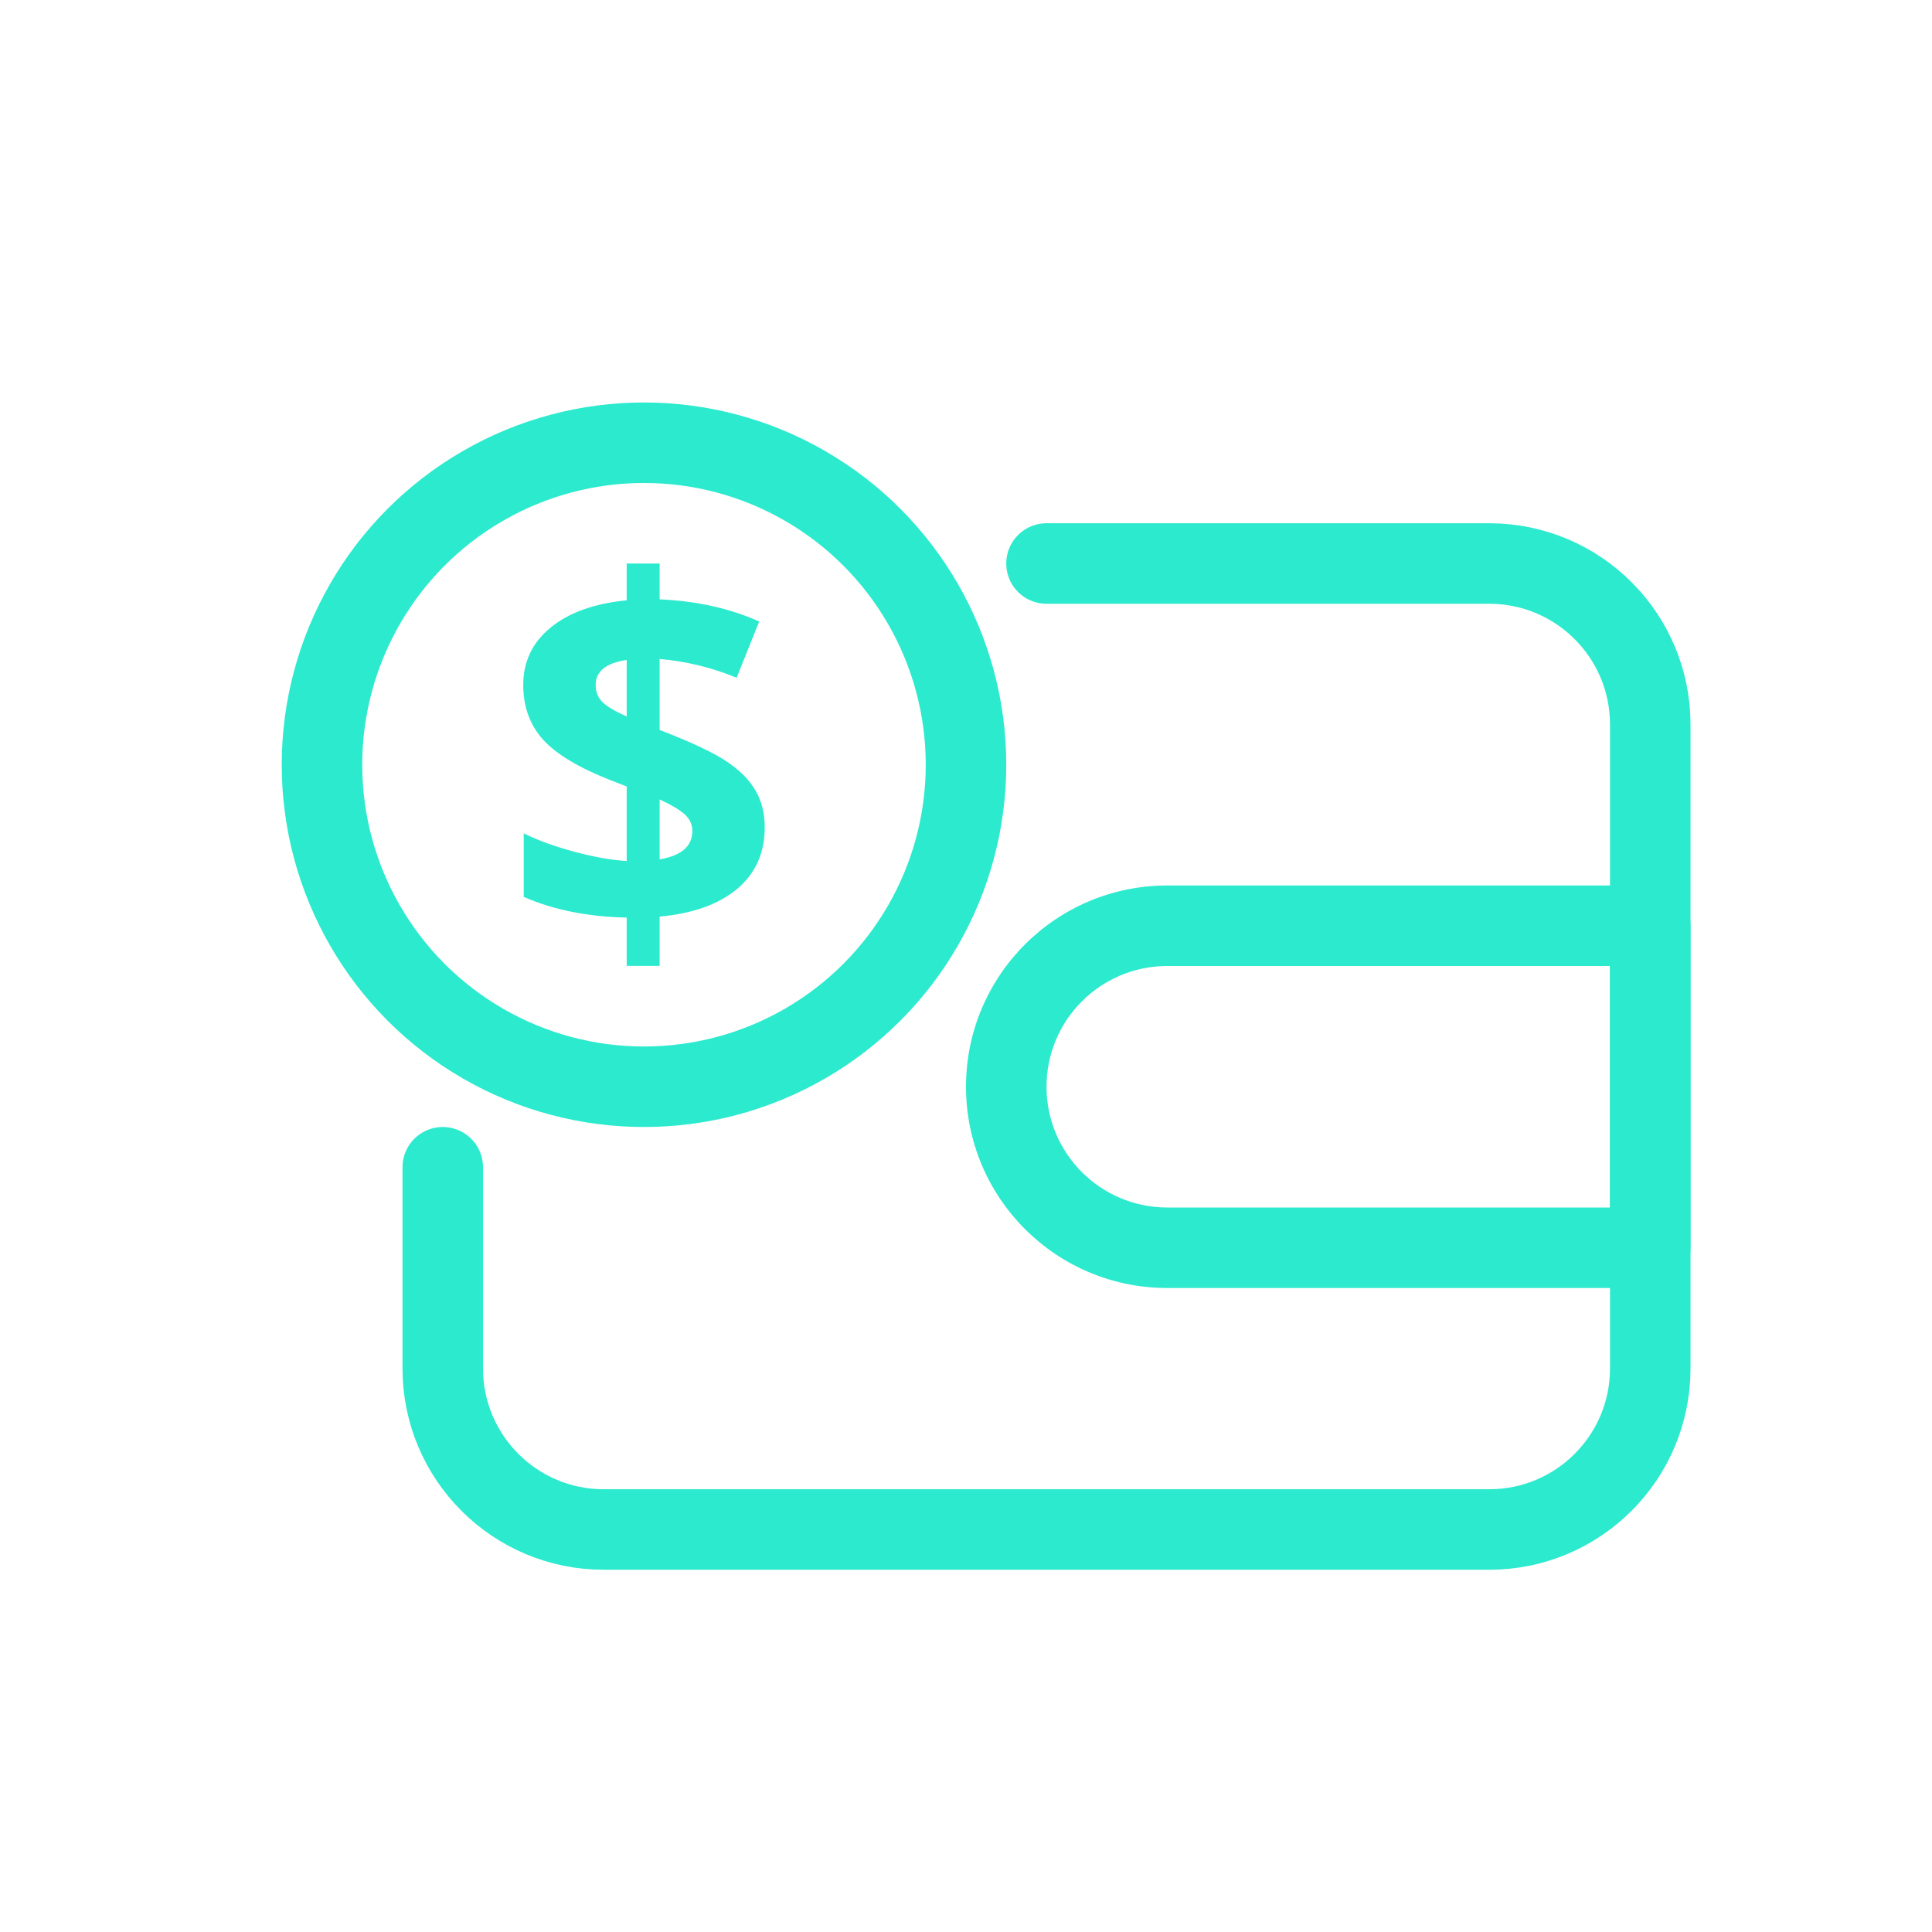 <svg width="64" height="64" viewBox="0 0 64 64" fill="none" xmlns="http://www.w3.org/2000/svg">
  <path d="M34.667 18.667H49.333C52.279 18.667 54.667 21.054 54.667 24V45.333C54.667 48.279 52.279 50.667 49.333 50.667H20C17.055 50.667 14.667 48.279 14.667 45.333V38.667" stroke="#2CEACE" stroke-width="2.667" stroke-linecap="round" stroke-linejoin="round" />
  <circle cx="21.333" cy="25.333" r="10.667" stroke="#2CEACE" stroke-width="2.667" stroke-linejoin="round" />
  <path d="M25.333 27.408C25.333 28.252 25.028 28.932 24.417 29.448C23.806 29.957 22.951 30.263 21.851 30.364V31.997H20.76V30.396C19.463 30.369 18.327 30.141 17.349 29.71V27.607C17.811 27.835 18.366 28.037 19.015 28.212C19.668 28.388 20.25 28.491 20.76 28.523V26.053L20.226 25.846C19.174 25.432 18.428 24.983 17.987 24.499C17.551 24.011 17.333 23.408 17.333 22.691C17.333 21.92 17.633 21.288 18.234 20.794C18.839 20.295 19.681 19.992 20.76 19.886V18.667H21.851V19.854C23.068 19.907 24.167 20.151 25.15 20.587L24.401 22.451C23.572 22.111 22.722 21.904 21.851 21.83V24.181C22.887 24.579 23.623 24.924 24.058 25.216C24.499 25.509 24.821 25.83 25.023 26.181C25.23 26.531 25.333 26.94 25.333 27.408ZM22.935 27.527C22.935 27.304 22.845 27.116 22.664 26.961C22.483 26.807 22.212 26.648 21.851 26.483V28.467C22.574 28.345 22.935 28.032 22.935 27.527ZM19.732 22.691C19.732 22.924 19.811 23.118 19.971 23.272C20.135 23.421 20.398 23.575 20.76 23.734V21.862C20.074 21.963 19.732 22.239 19.732 22.691Z" fill="#2CEACE" />
  <path d="M54.667 30.667H56C56 29.93 55.403 29.333 54.667 29.333V30.667ZM54.667 41.333V42.667C55.403 42.667 56 42.07 56 41.333H54.667ZM38.667 32H54.667V29.333H38.667V32ZM53.333 30.667V41.333H56V30.667H53.333ZM54.667 40H38.667V42.667H54.667V40ZM38.667 40C36.458 40 34.667 38.209 34.667 36H32C32 39.682 34.985 42.667 38.667 42.667V40ZM38.667 29.333C34.985 29.333 32 32.318 32 36H34.667C34.667 33.791 36.458 32 38.667 32V29.333Z" fill="#2CEACE" />
</svg>
  